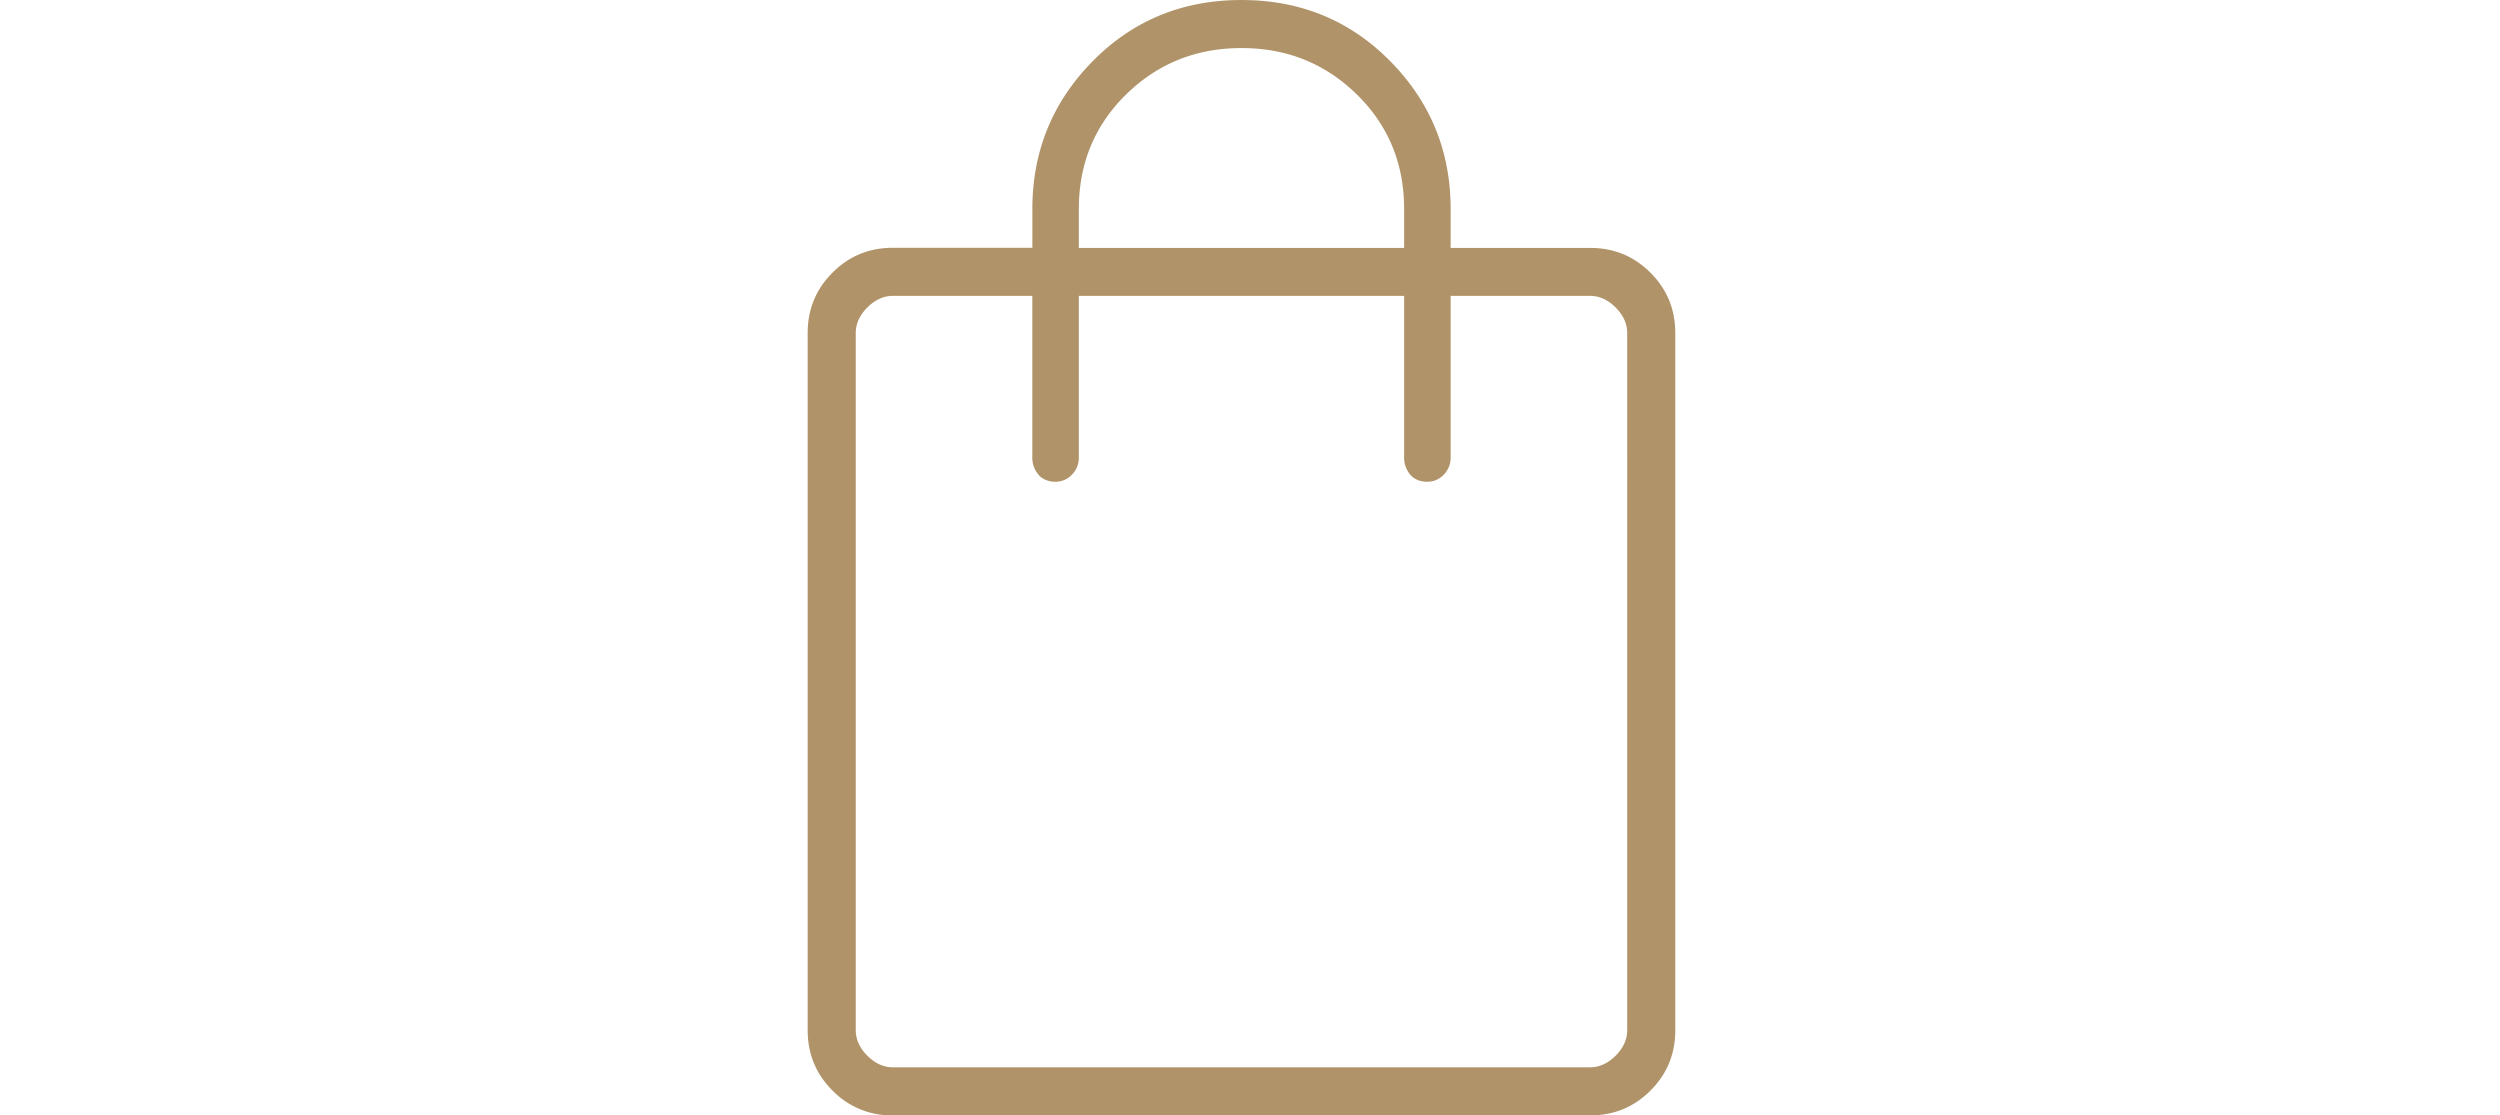 <svg width="65" height="29" fill="none" xmlns="http://www.w3.org/2000/svg"><path d="M26.841 6.601H27V5.435c0-1.462.509-2.705 1.526-3.736C29.54.672 30.79.159 32.279.159c1.488 0 2.738.513 3.753 1.542 1.018 1.031 1.526 2.272 1.526 3.737v1.166h3.783c.577 0 1.059.198 1.459.598.4.4.599.882.599 1.46v18.122c0 .577-.199 1.059-.599 1.459-.4.4-.882.599-1.459.599H23.216a1.978 1.978 0 01-1.459-.6c-.4-.4-.599-.88-.599-1.458V8.659c0-.577.2-1.059.6-1.459.4-.4.88-.599 1.458-.599h3.625zm1.05-.156v.159h8.775V5.437c0-1.222-.424-2.257-1.275-3.092-.85-.835-1.89-1.254-3.112-1.254-1.222 0-2.263.42-3.113 1.254-.85.835-1.275 1.87-1.275 3.092v1.008zm9.825 1.089h-.158v4.346a.47.47 0 01-.135.352.42.42 0 01-.311.135c-.152 0-.252-.047-.324-.127a.52.52 0 01-.122-.36V7.534h-8.775v4.346a.47.47 0 01-.135.352.42.42 0 01-.31.135c-.152 0-.253-.047-.324-.127a.52.52 0 01-.123-.36V7.534h-3.783c-.291 0-.552.124-.777.348-.224.225-.348.486-.348.777v18.125c0 .291.124.552.348.777.225.224.486.348.777.348h18.125c.291 0 .552-.124.777-.348.224-.225.348-.486.348-.777V8.659c0-.291-.124-.552-.348-.777-.225-.224-.486-.348-.777-.348h-3.625z" fill="#B09368" stroke="#B09368" stroke-width=".317"/></svg>
